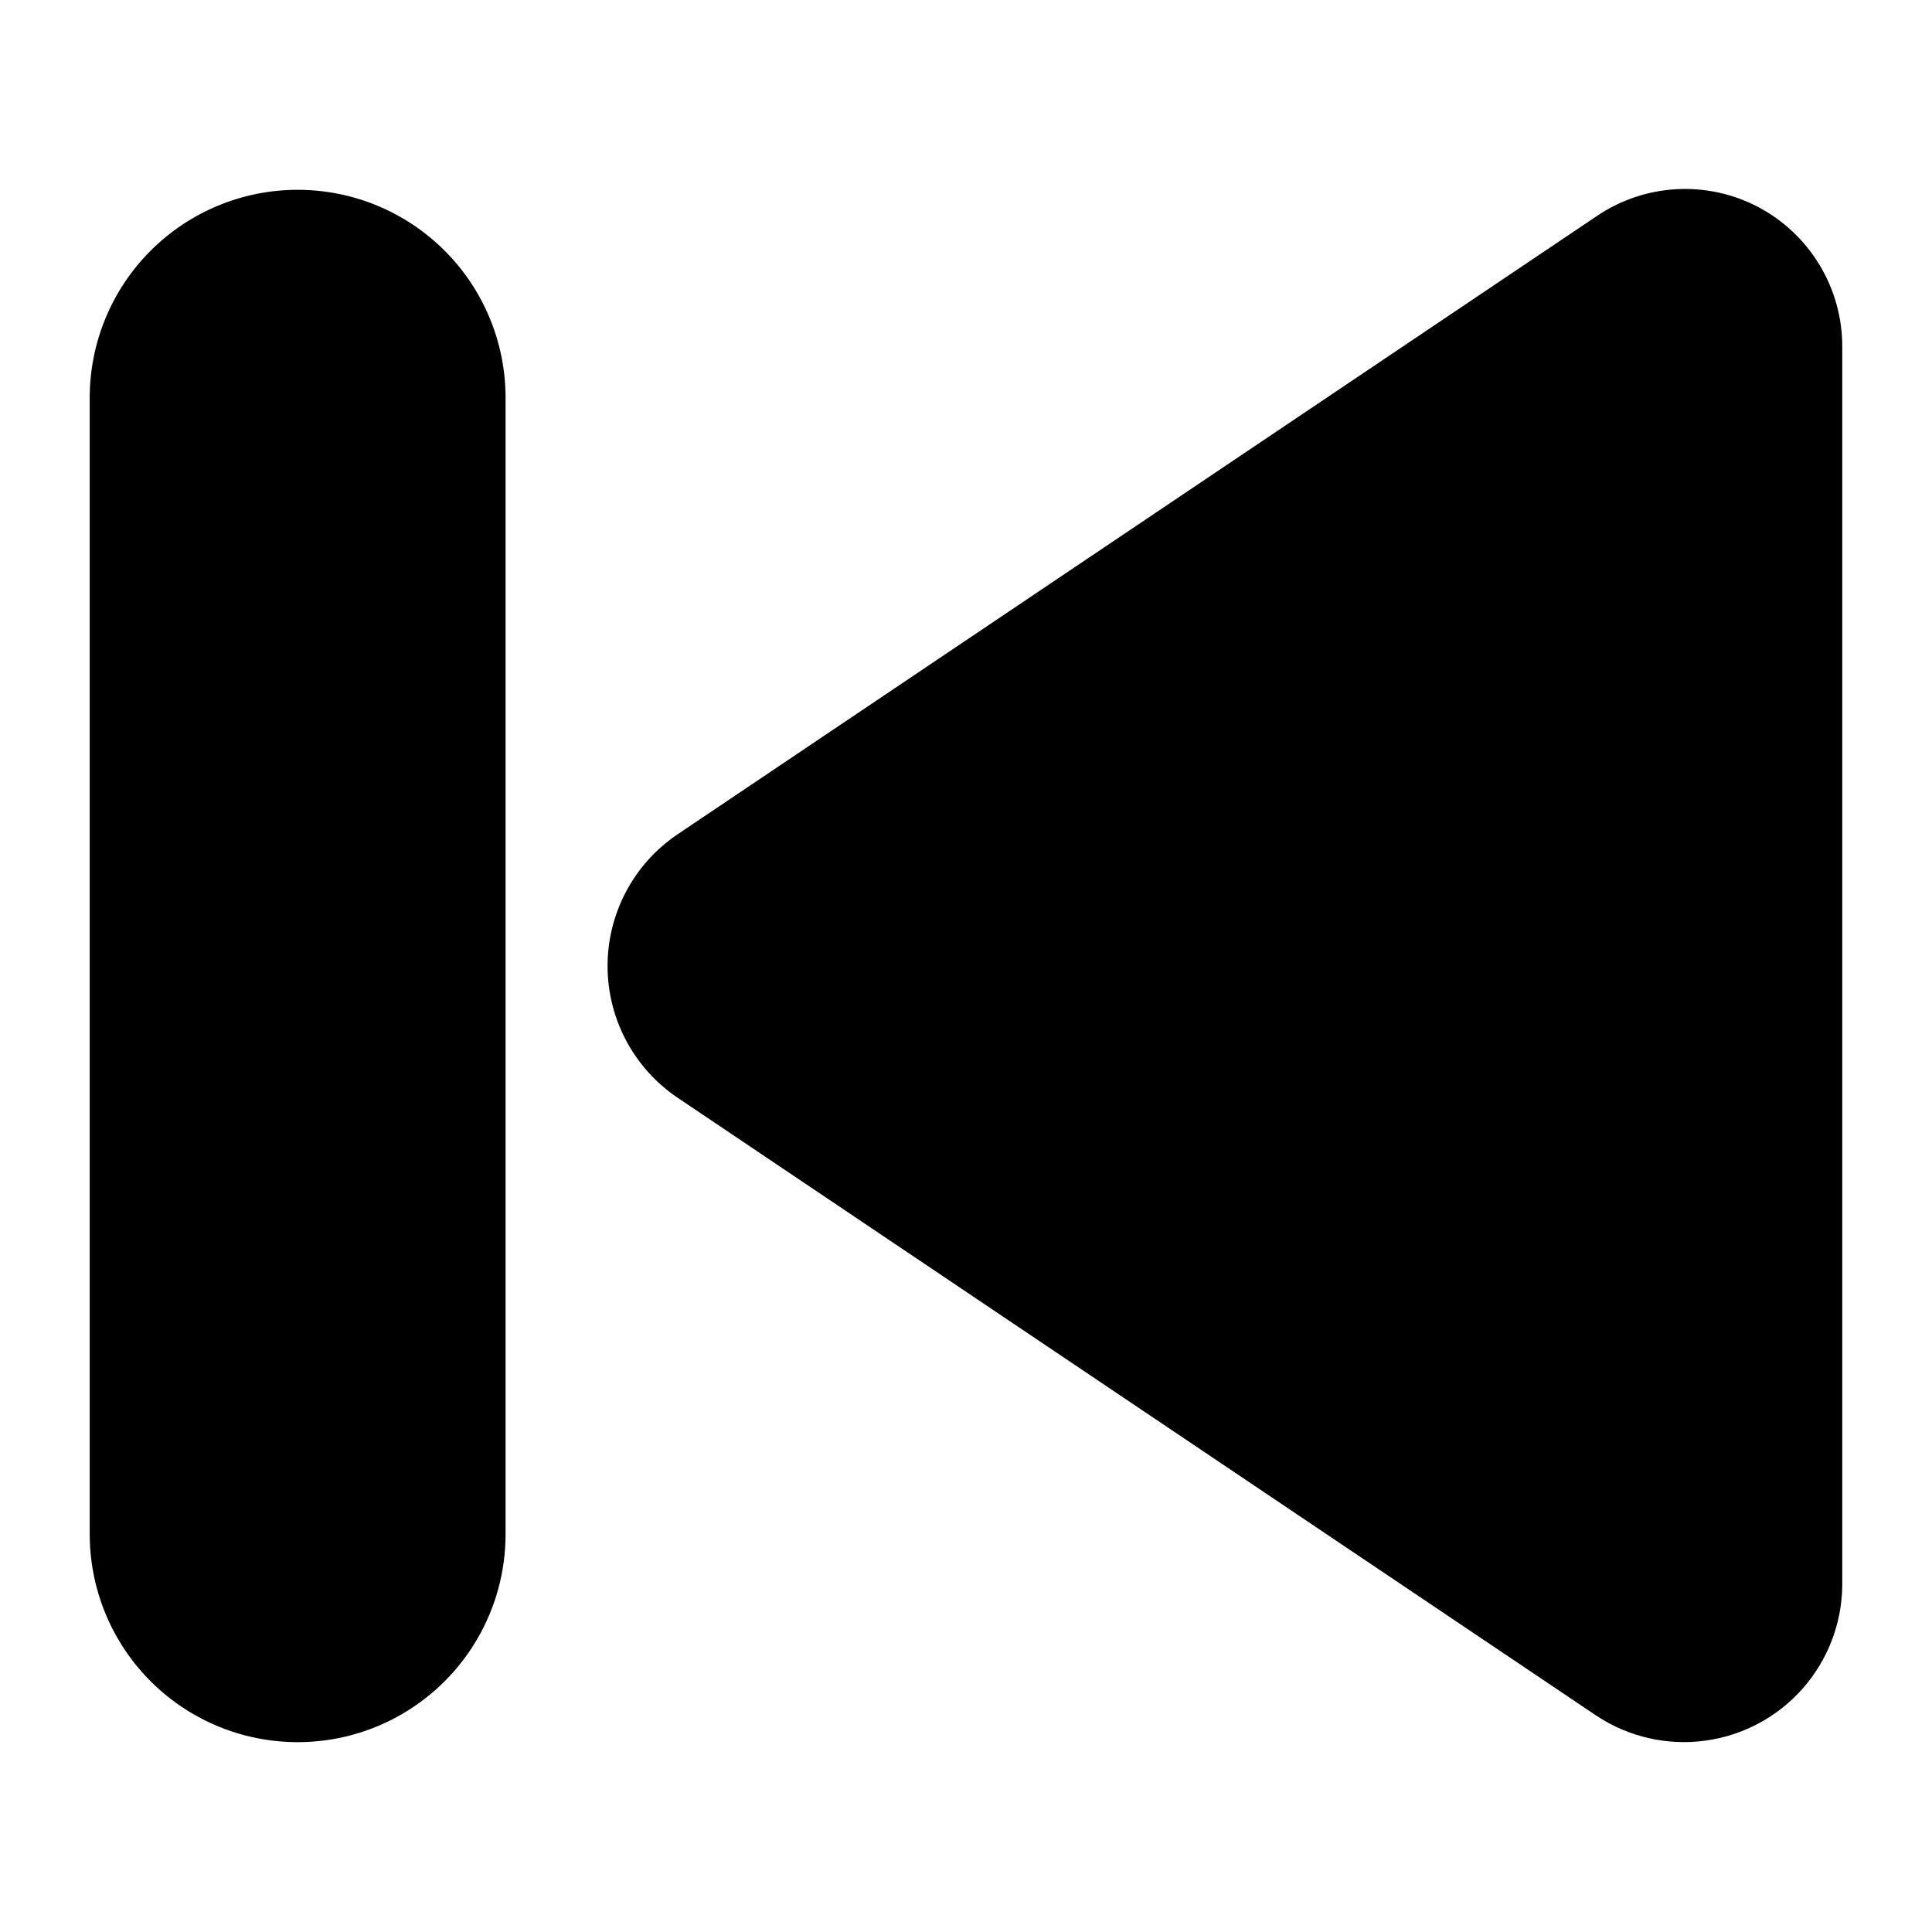 <?xml version="1.0" encoding="UTF-8"?>
<!-- Uploaded to: ICON Repo, www.iconrepo.com, Generator: ICON Repo Mixer Tools -->
<svg fill="#000000" width="800px" height="800px" version="1.1" viewBox="144 144 512 512" xmlns="http://www.w3.org/2000/svg">
 <g>
  <path d="m610.1 198.95c-6.684-3.555-14.207-5.219-21.766-4.816-7.562 0.402-14.867 2.856-21.137 7.102l-244.03 164.13c-11.371 7.863-18.156 20.809-18.156 34.637 0 13.824 6.785 26.77 18.156 34.637l244.03 164.13v-0.004c8.43 5.547 18.574 7.875 28.578 6.547 10-1.324 19.191-6.207 25.887-13.758 6.691-7.547 10.441-17.258 10.559-27.348v-328.42c-0.008-7.57-2.066-14.992-5.965-21.48-3.894-6.488-9.477-11.797-16.156-15.363z"/>
  <path d="m222.88 194.3c-14.617 0-28.633 5.809-38.965 16.141-10.336 10.336-16.141 24.352-16.141 38.965v301.18c0 19.688 10.504 37.879 27.551 47.723 17.051 9.844 38.055 9.844 55.105 0 17.051-9.844 27.551-28.035 27.551-47.723v-301.18c0-14.613-5.805-28.629-16.137-38.965-10.336-10.332-24.352-16.141-38.965-16.141z"/>
 </g>
</svg>